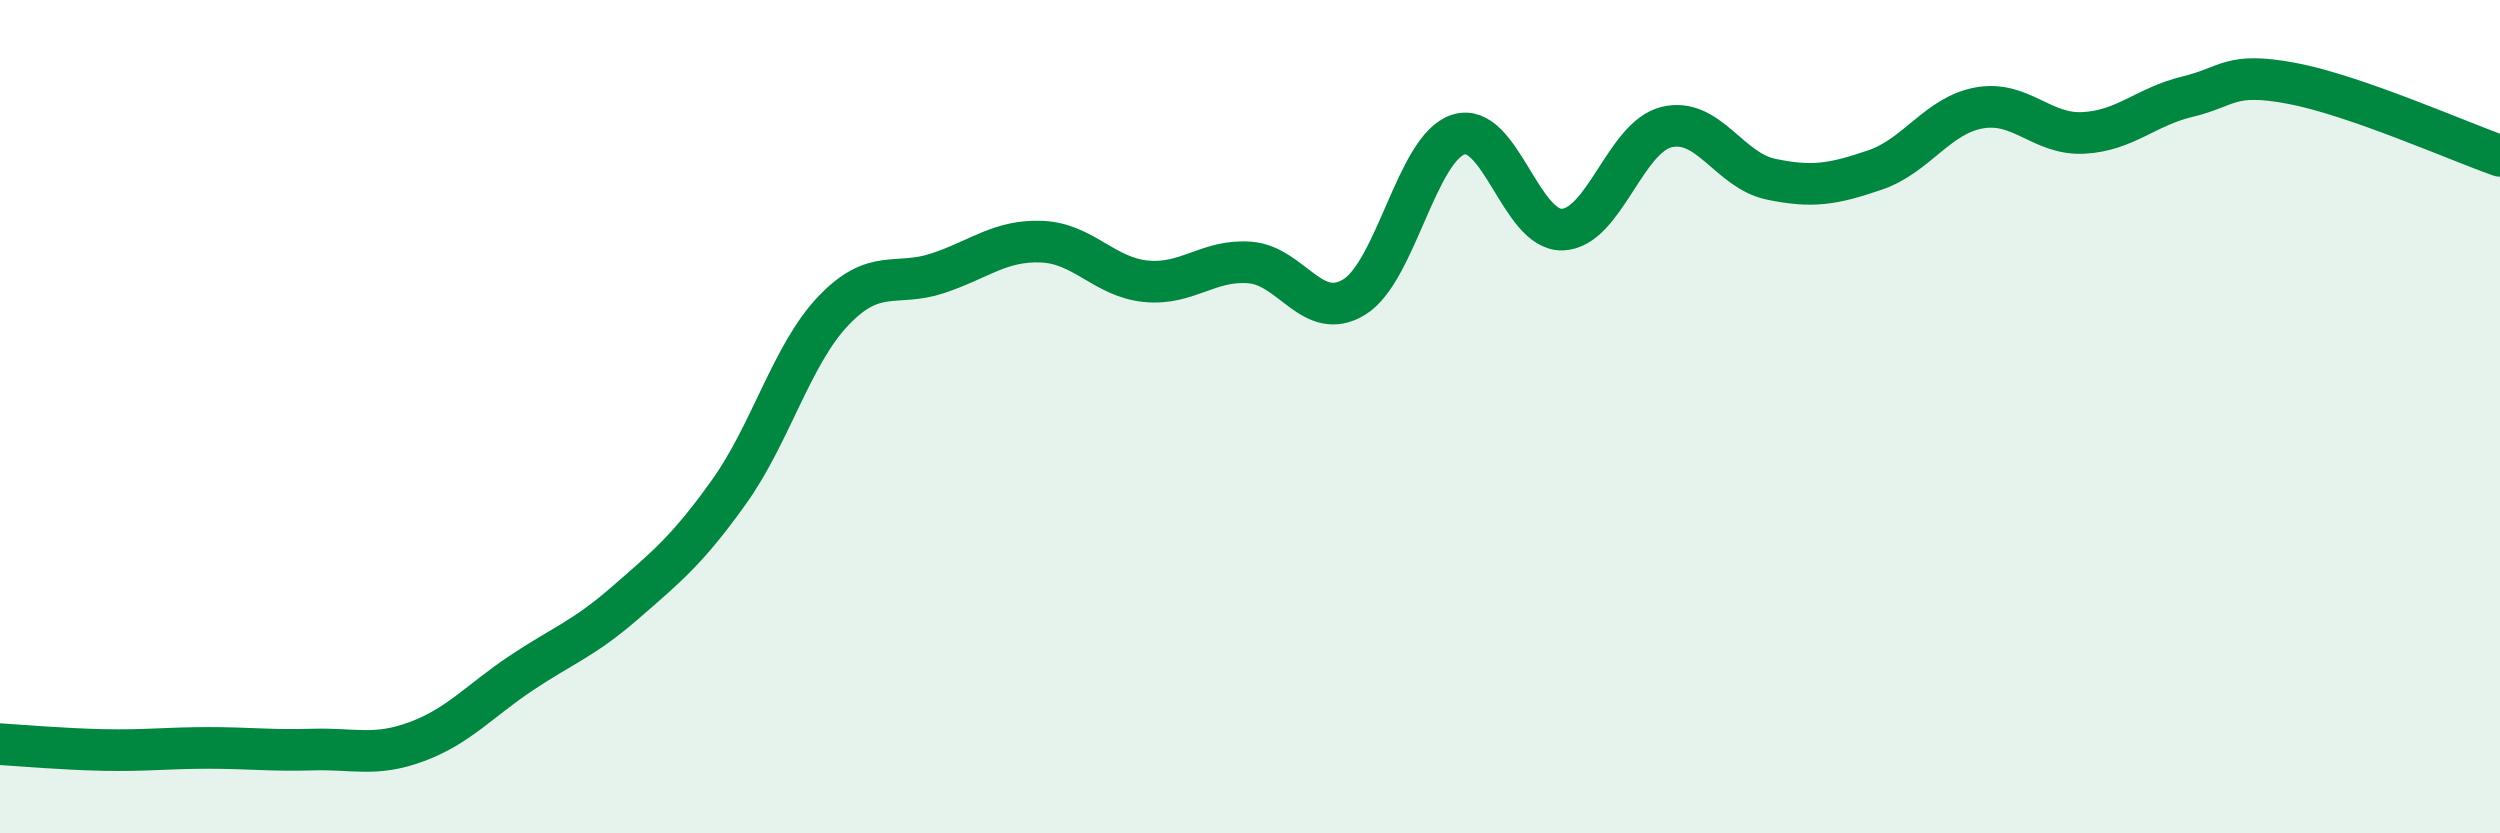 
    <svg width="60" height="20" viewBox="0 0 60 20" xmlns="http://www.w3.org/2000/svg">
      <path
        d="M 0,17.86 C 0.5,17.89 1.5,17.98 2.5,18 C 3.5,18.02 4,17.95 5,17.95 C 6,17.95 6.5,18.02 7.5,17.99 C 8.5,17.96 9,18.17 10,17.8 C 11,17.43 11.5,16.83 12.5,16.16 C 13.5,15.49 14,15.34 15,14.47 C 16,13.6 16.5,13.2 17.5,11.8 C 18.5,10.4 19,8.51 20,7.46 C 21,6.41 21.5,6.89 22.5,6.56 C 23.5,6.23 24,5.76 25,5.8 C 26,5.84 26.5,6.65 27.5,6.75 C 28.5,6.85 29,6.22 30,6.3 C 31,6.38 31.5,7.74 32.5,7.13 C 33.5,6.52 34,3.55 35,3.23 C 36,2.91 36.5,5.55 37.5,5.51 C 38.5,5.47 39,3.29 40,3.05 C 41,2.81 41.5,4.09 42.5,4.3 C 43.5,4.51 44,4.42 45,4.08 C 46,3.74 46.5,2.77 47.5,2.59 C 48.5,2.41 49,3.24 50,3.19 C 51,3.14 51.5,2.56 52.5,2.32 C 53.5,2.08 53.5,1.72 55,2 C 56.5,2.28 59,3.39 60,3.74L60 20L0 20Z"
        fill="#008740"
        opacity="0.1"
        stroke-linecap="round"
        stroke-linejoin="round"
      />
      <path
        d="M 0,17.86 C 0.5,17.89 1.5,17.98 2.5,18 C 3.5,18.02 4,17.95 5,17.95 C 6,17.95 6.5,18.02 7.5,17.99 C 8.5,17.96 9,18.17 10,17.8 C 11,17.43 11.5,16.83 12.5,16.16 C 13.5,15.49 14,15.34 15,14.47 C 16,13.6 16.5,13.2 17.5,11.8 C 18.5,10.4 19,8.51 20,7.46 C 21,6.41 21.5,6.89 22.5,6.56 C 23.5,6.23 24,5.76 25,5.8 C 26,5.84 26.5,6.65 27.5,6.75 C 28.5,6.85 29,6.22 30,6.3 C 31,6.38 31.5,7.74 32.5,7.13 C 33.5,6.52 34,3.55 35,3.23 C 36,2.91 36.5,5.55 37.5,5.51 C 38.5,5.47 39,3.29 40,3.05 C 41,2.81 41.5,4.09 42.5,4.3 C 43.5,4.51 44,4.42 45,4.08 C 46,3.74 46.5,2.77 47.5,2.59 C 48.5,2.41 49,3.24 50,3.19 C 51,3.14 51.5,2.56 52.5,2.32 C 53.5,2.08 53.5,1.72 55,2 C 56.5,2.28 59,3.39 60,3.74"
        stroke="#008740"
        stroke-width="1"
        fill="none"
        stroke-linecap="round"
        stroke-linejoin="round"
      />
    </svg>
  